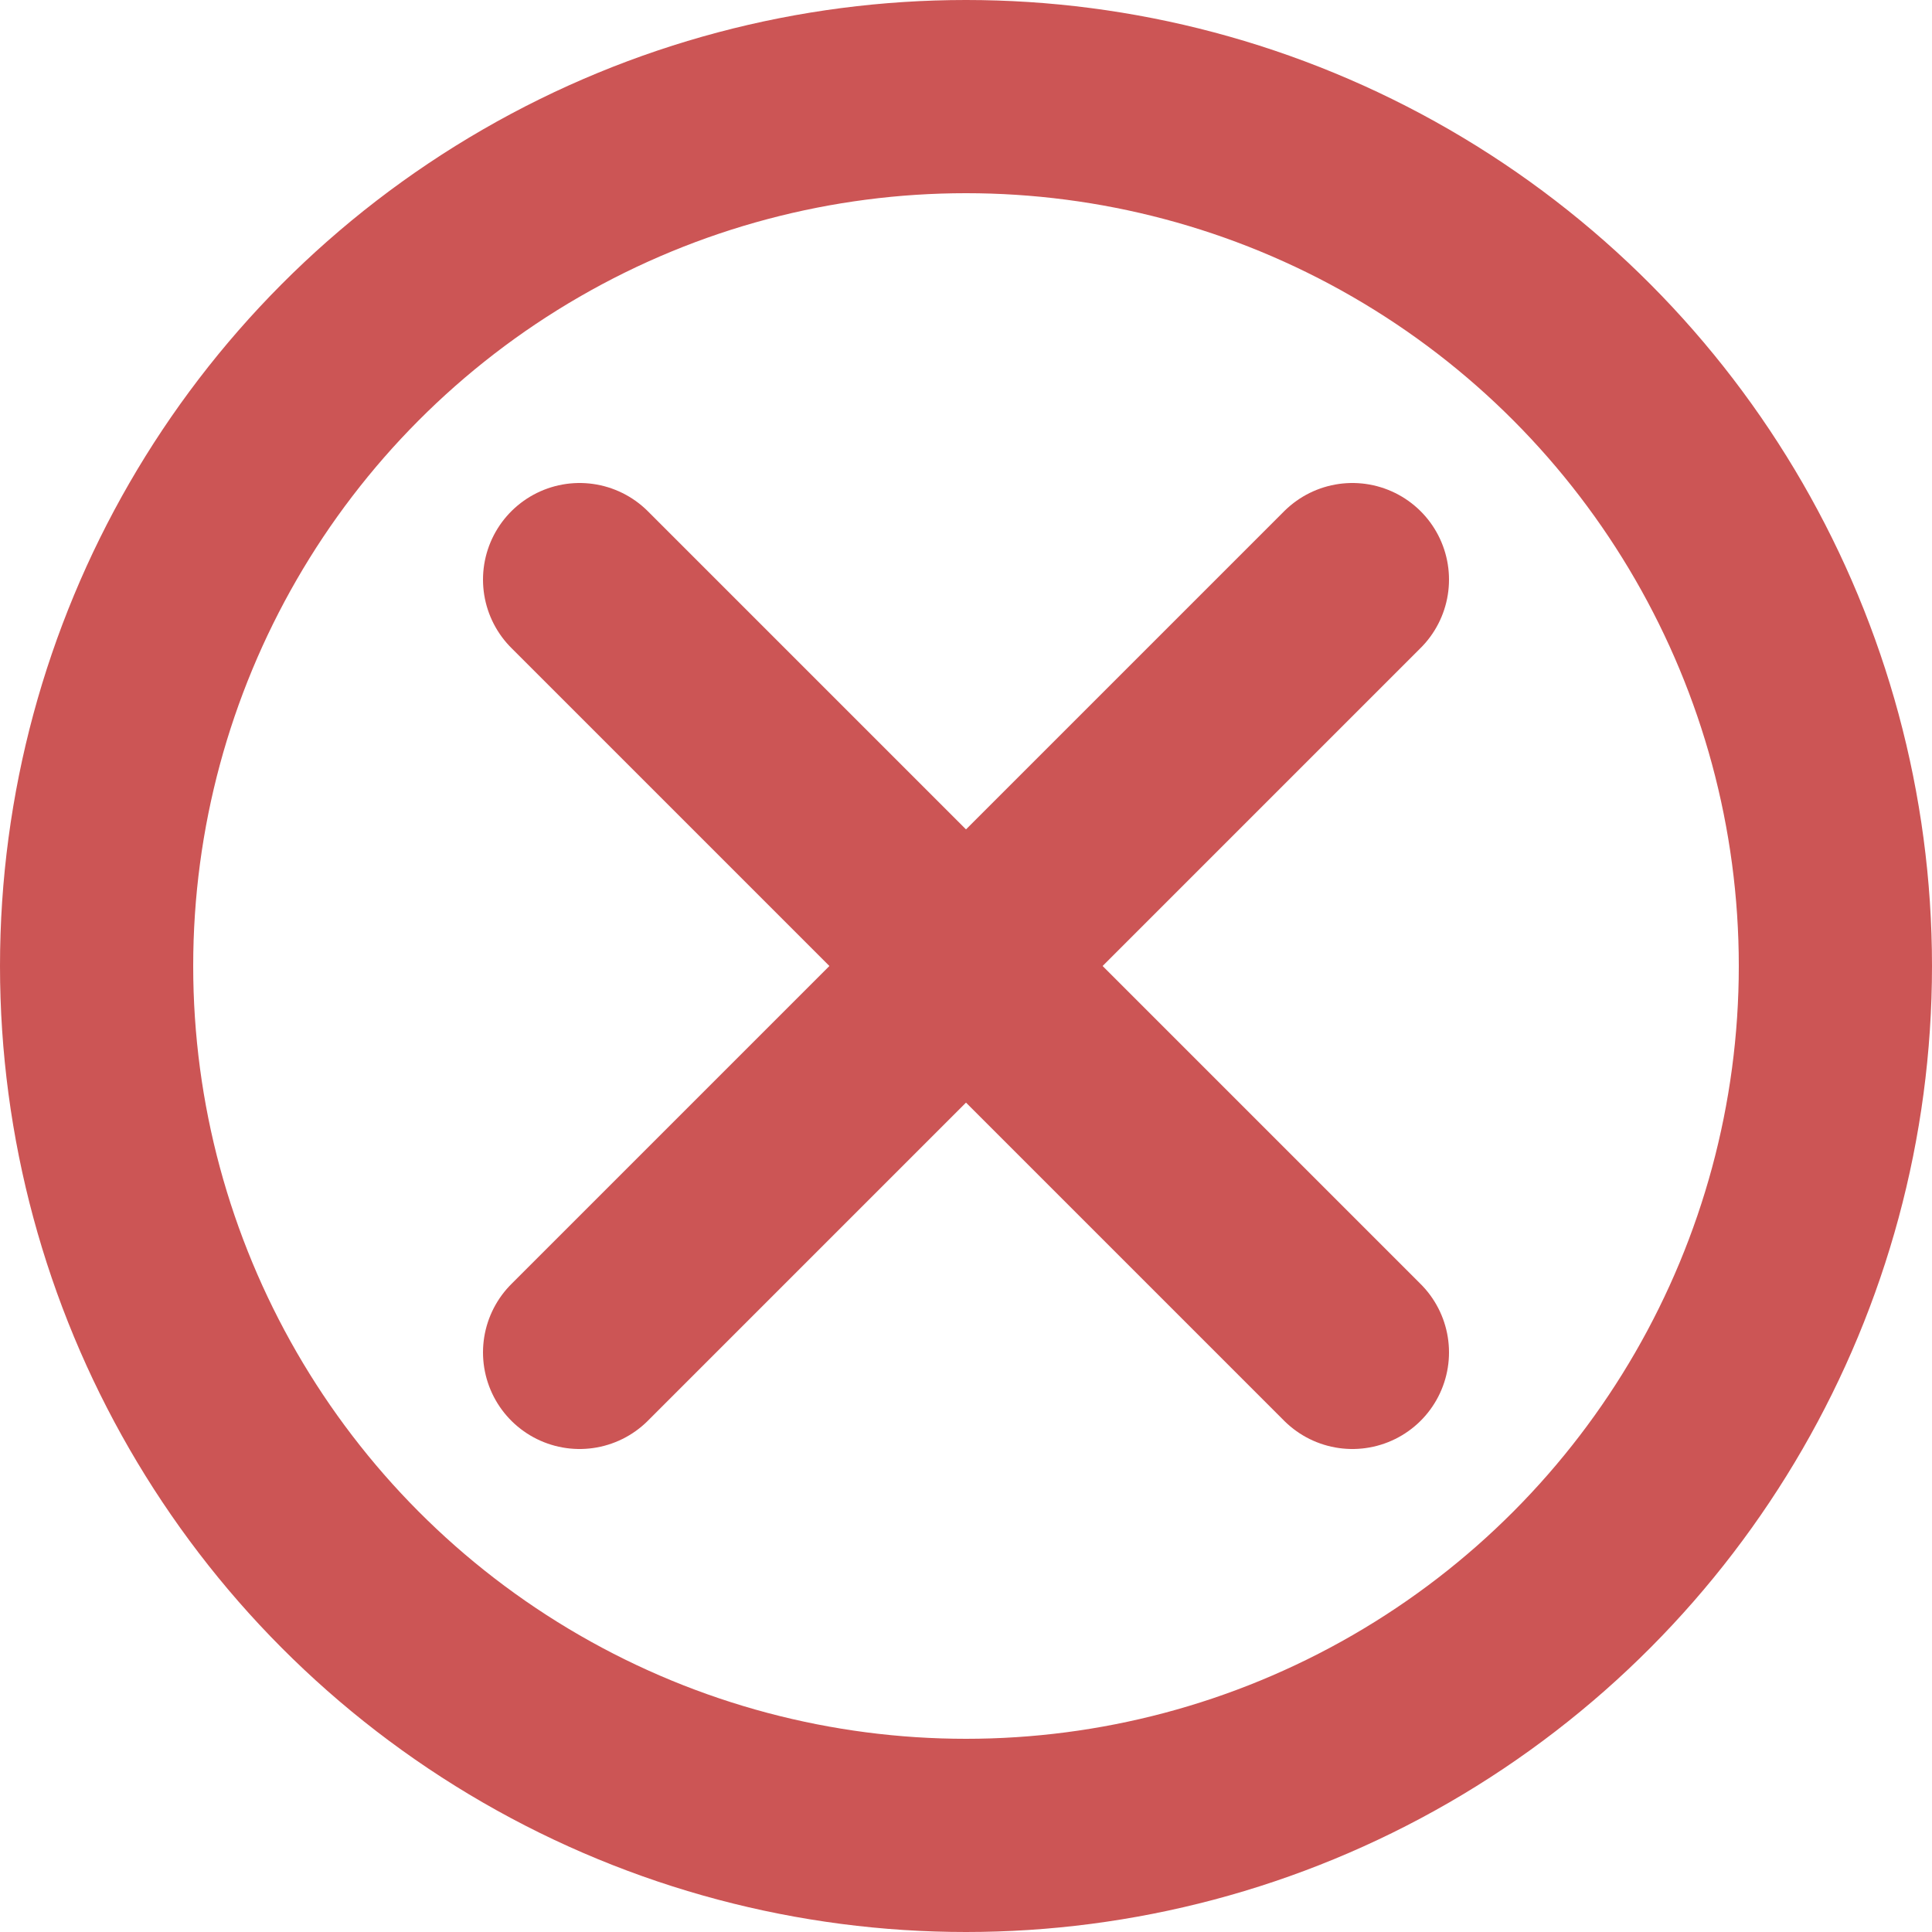 <svg width="200px" height="200px" viewBox="0 0 40 40" xmlns="http://www.w3.org/2000/svg"><style>.c{fill:none;stroke:#c55;stroke-width:4;stroke-linecap:round;}</style><circle class="c" cx="20" cy="20" r="18"/><polyline class="c" points="12,12 28,28"/><polyline class="c" points="12,28 28,12"/></svg>